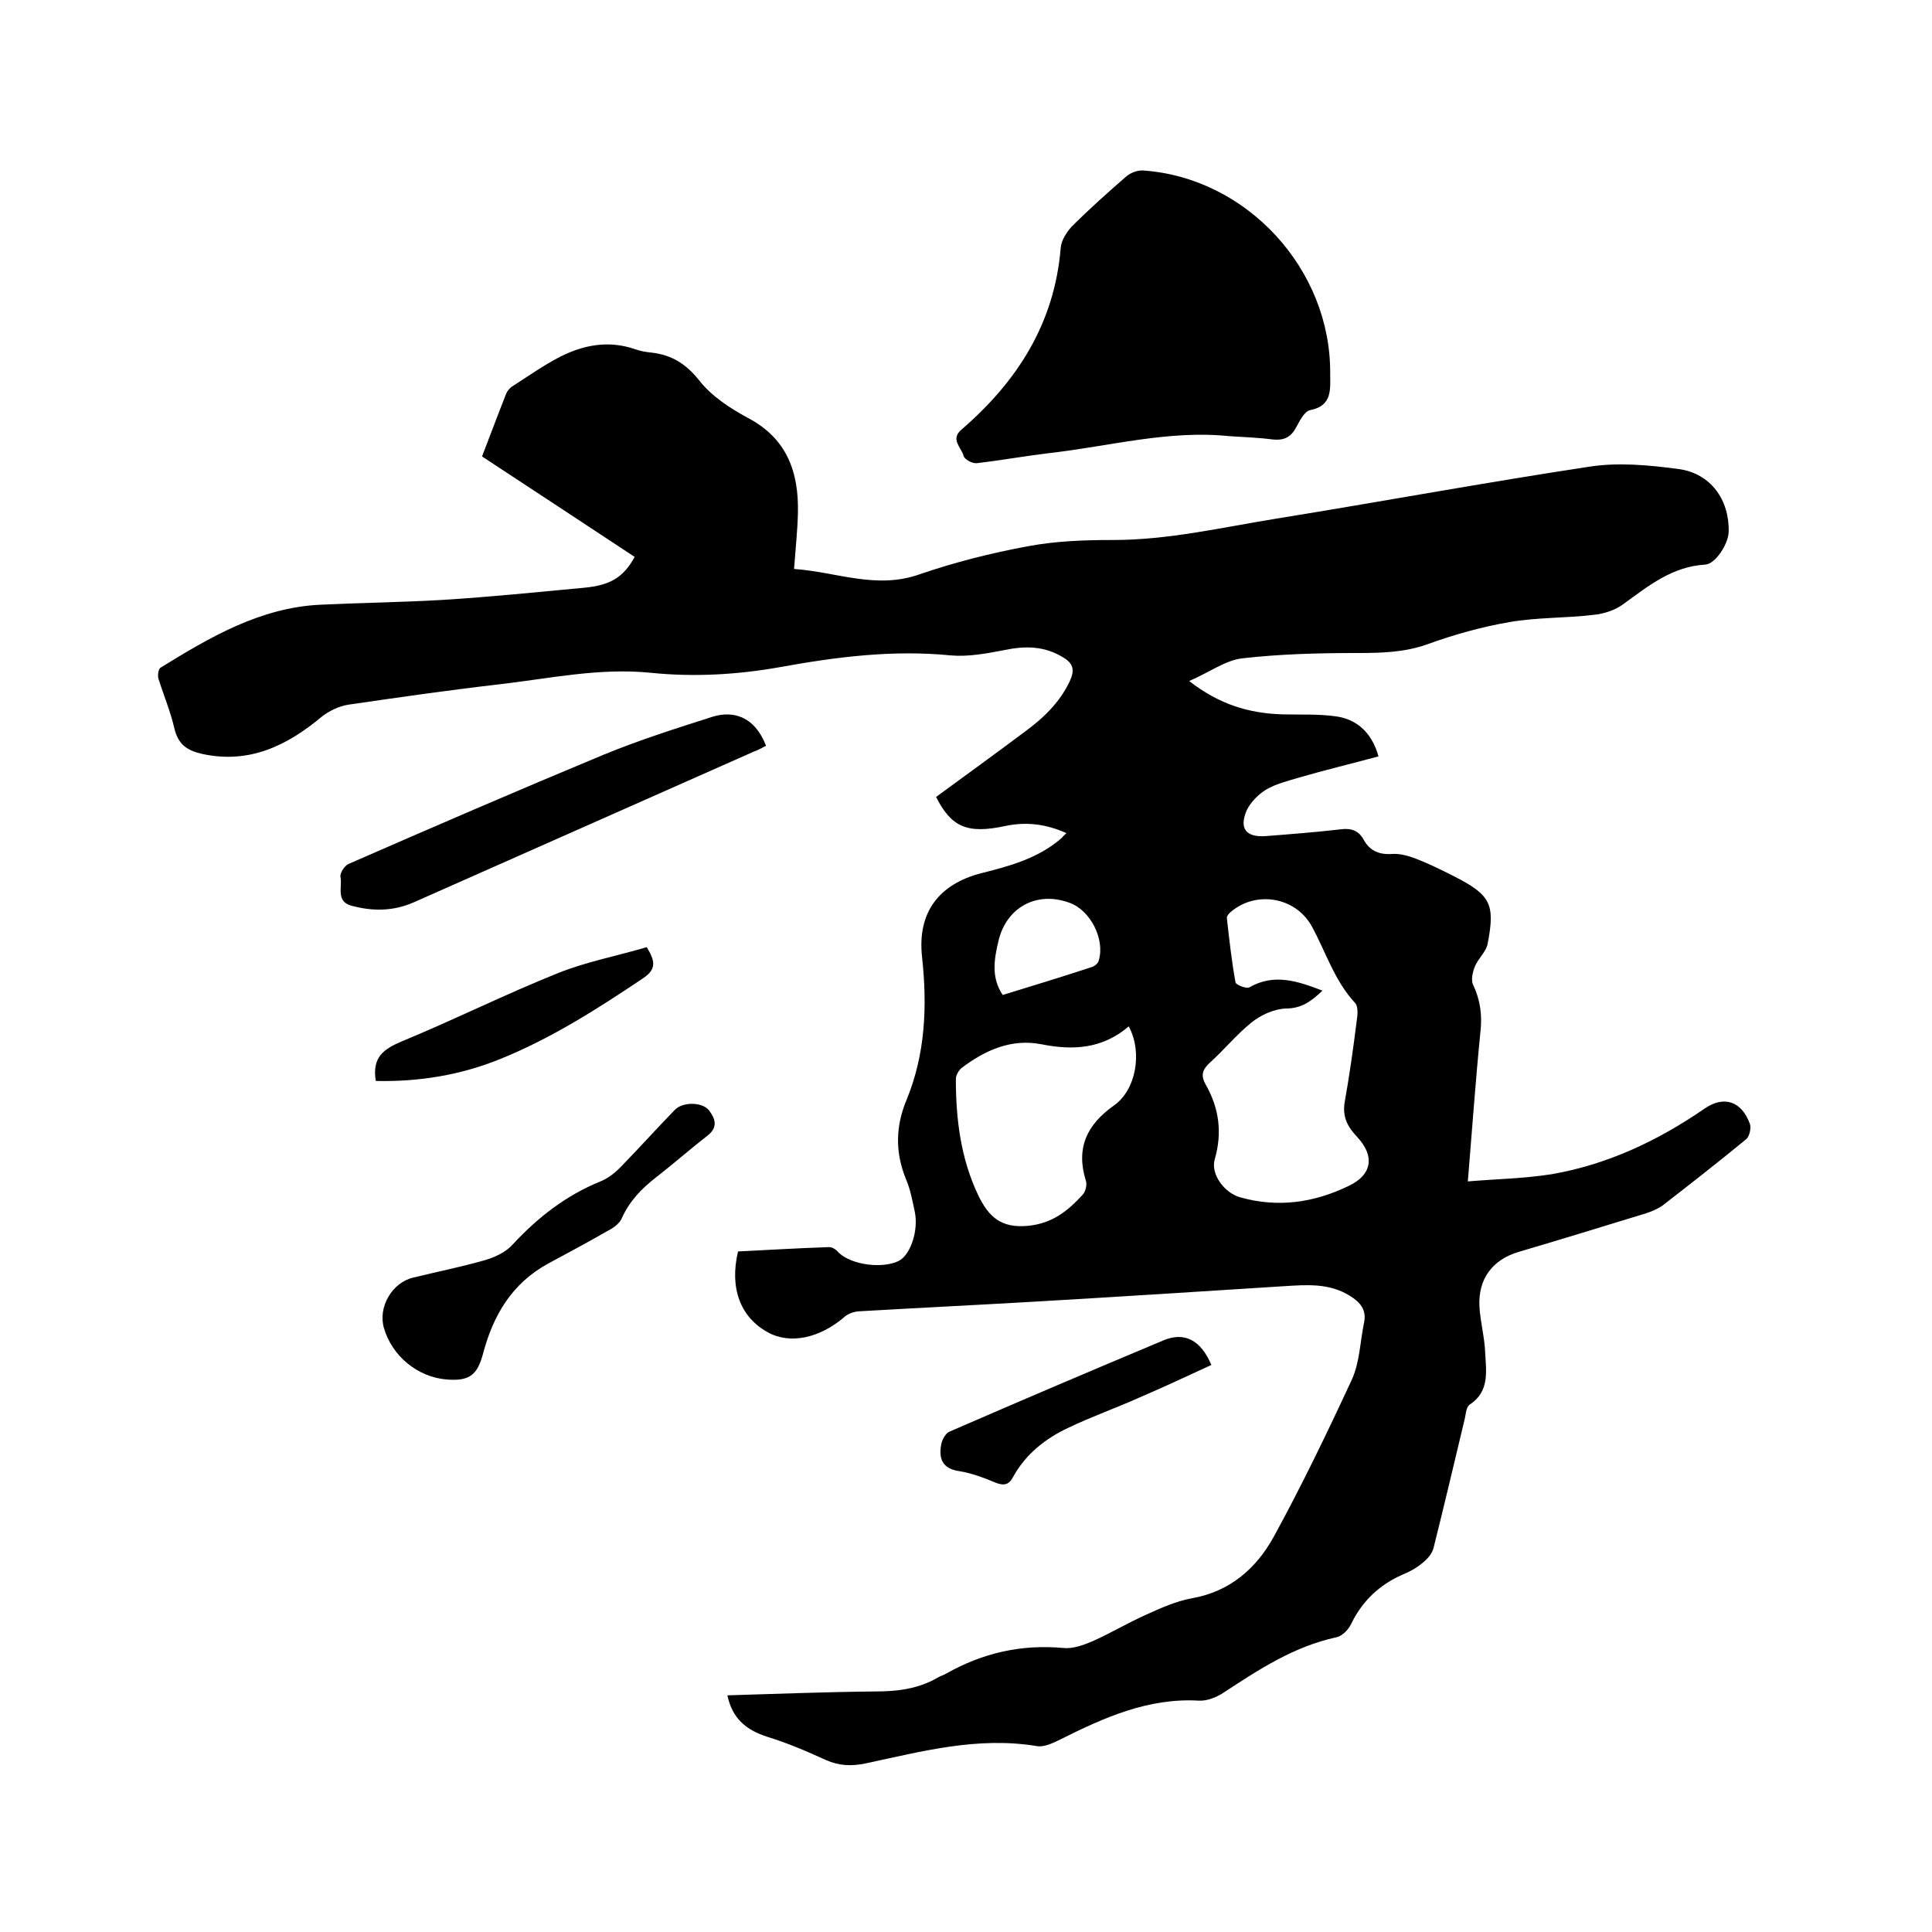 <svg enable-background="new 0 0 400 400" viewBox="0 0 400 400" xmlns="http://www.w3.org/2000/svg"><path d="m150.6 351c10.2-.3 20.3-.7 30.5-.8 4.6 0 9-.5 13.1-2.9.5-.3 1.2-.5 1.7-.8 7.6-4.3 15.6-6.1 24.3-5.3 1.9.2 4.1-.6 6-1.4 3.8-1.7 7.3-3.8 11.1-5.5 3.1-1.4 6.2-2.8 9.5-3.4 7.9-1.4 13.3-6.2 16.9-12.7 5.8-10.6 11.1-21.6 16.2-32.6 1.6-3.5 1.7-7.8 2.5-11.7.6-2.7-.8-4.3-2.9-5.6-4.3-2.7-9-2.3-13.8-2-17.2 1.1-34.4 2.2-51.6 3.2-12.1.7-24.3 1.3-36.4 2-1 .1-2.1.5-2.8 1.1-5.2 4.5-11.4 5.8-16 3.2-5.6-3.1-7.9-9.1-6.1-16.7 6.2-.3 12.6-.7 18.9-.9.7 0 1.5.6 2 1.2 2.7 2.5 8.9 3.3 12.3 1.7 2.5-1.2 4.2-6.3 3.4-10.2-.5-2.3-.9-4.6-1.8-6.7-2.3-5.6-2.2-11 .1-16.5 3.9-9.5 4.3-19.4 3.2-29.6-1-9.1 3.4-15 12.2-17.3 6-1.5 11.9-3.1 16.7-7.3.2-.2.4-.5 1-1-4.2-1.9-8.3-2.4-12.6-1.5-7.9 1.7-11.2.3-14.4-6 6-4.4 12.1-8.8 18.1-13.3 4-2.9 7.5-6.2 9.6-10.7 1-2.2.8-3.6-1.4-4.9-3.9-2.4-7.9-2.4-12.2-1.5-3.6.7-7.4 1.4-11 1.1-12-1.2-23.7.3-35.3 2.4-8.9 1.6-17.9 2.1-26.8 1.2-10.7-1.1-21.1 1.2-31.6 2.4-10.4 1.2-20.8 2.7-31.1 4.2-1.9.3-4 1.3-5.5 2.5-7.2 6-15 9.8-24.7 7.7-3.1-.7-5-1.9-5.8-5.3-.8-3.5-2.2-6.8-3.3-10.3-.2-.7 0-2.1.5-2.3 10.2-6.3 20.6-12.4 33-13 8.4-.4 16.9-.5 25.4-1 9.7-.6 19.4-1.6 29.1-2.5 5.6-.5 8.3-2.2 10.6-6.4-10.5-6.9-20.9-13.8-31.6-20.8 1.7-4.4 3.3-8.7 5-13 .2-.5.7-1.1 1.1-1.4 3.3-2.1 6.5-4.4 10-6.2 4.9-2.5 10.1-3.5 15.6-1.6 1.1.4 2.3.6 3.4.7 4.2.5 7.1 2.3 9.9 5.8 2.5 3.2 6.3 5.7 10 7.7 8.2 4.3 10.6 11.3 10.4 19.8-.1 3.7-.5 7.4-.8 11.5 8.8.6 17 4.3 26 1.1 7.3-2.5 14.8-4.4 22.4-5.8 5.8-1.1 11.8-1.3 17.7-1.3 11.4 0 22.5-2.6 33.6-4.4 21.7-3.5 43.3-7.5 65.1-10.8 5.9-.9 12.3-.3 18.3.5 6.7.9 10.6 6.4 10.4 13.1-.1 2.4-2.7 6.6-4.9 6.7-6.8.4-11.7 4.4-16.8 8.1-1.7 1.3-4.1 2.1-6.3 2.3-5.8.7-11.7.5-17.4 1.5-5.8 1-11.5 2.6-17 4.6-4.8 1.7-9.6 1.8-14.6 1.8-7.9 0-15.8.2-23.7 1.1-3.5.4-6.8 2.9-11 4.7 6.3 4.9 12.5 6.7 19.3 6.9 3.7.1 7.4-.1 11 .4 4.6.6 7.6 3.6 8.9 8.3-5.5 1.5-11 2.8-16.5 4.4-2.3.7-4.8 1.3-6.8 2.5-1.6 1-3.2 2.6-4 4.3-1.6 3.8-.1 5.6 4 5.3 5.2-.4 10.3-.8 15.5-1.4 2.2-.3 3.7.3 4.7 2.1 1.3 2.4 3.3 3.2 6 3 1.6-.1 3.3.4 4.9 1 2.6 1 5.2 2.3 7.8 3.6 7.6 3.9 8.6 5.7 7 14-.3 1.6-1.9 3-2.6 4.6-.5 1.2-.9 2.9-.4 3.9 1.5 3.2 1.9 6.3 1.5 9.8-1 10-1.7 20-2.6 30.9 5.9-.5 11.7-.6 17.4-1.5 11.5-2 21.9-6.9 31.5-13.5 4.1-2.9 7.8-1.6 9.5 3.1.3.9-.1 2.5-.7 3.1-5.7 4.7-11.6 9.3-17.4 13.8-1 .7-2.2 1.2-3.4 1.6-8.8 2.7-17.6 5.4-26.4 8-5.4 1.6-8.4 5.6-8.1 11.3.2 3.3 1.1 6.5 1.2 9.7.2 3.8.9 7.9-3.2 10.6-.8.5-.8 2.1-1.1 3.2-2.1 8.8-4.2 17.7-6.4 26.5-.3 1.2-1.3 2.3-2.3 3.1-1.2 1-2.6 1.8-4.1 2.4-4.8 2.1-8.4 5.5-10.7 10.3-.6 1.2-1.9 2.5-3.1 2.7-8.7 1.9-15.9 6.6-23.2 11.4-1.5 1-3.5 1.8-5.2 1.7-10.5-.6-19.6 3.5-28.6 8-1.6.8-3.5 1.7-5 1.4-12.2-2-23.7 1.1-35.4 3.6-2.9.6-5.5.5-8.2-.7-3.9-1.8-7.9-3.5-12.1-4.8-4.4-1.4-7.3-3.8-8.3-8.6zm123.2-145.9c-2.4 2.3-4.4 3.7-7.6 3.7-2.4.1-5.1 1.3-7.1 2.9-3.1 2.5-5.7 5.7-8.7 8.4-1.5 1.4-1.8 2.6-.8 4.4 2.8 4.9 3.5 10 1.9 15.5-.9 3.1 2 7 5.3 7.9 7.8 2.2 15.3 1.1 22.5-2.4 4.8-2.3 5.4-6.2 1.6-10.2-1.9-2-3-4.1-2.5-7.1 1-5.6 1.8-11.3 2.5-16.9.2-1.2.3-2.9-.3-3.6-4.3-4.6-6.1-10.6-9-15.9-3.4-6.2-11.8-7.5-17-2.8-.3.3-.6.7-.6 1 .5 4.5 1 9 1.8 13.4.1.5 2.3 1.4 2.9 1 5.1-2.9 9.9-1.3 15.1.7zm-40.1 7.4c-5.5 4.7-11.6 5-18.1 3.7-6.2-1.2-11.6 1.2-16.5 4.9-.6.5-1.2 1.5-1.2 2.3 0 8.3 1 16.4 4.6 24 2.2 4.6 4.8 6.9 10.3 6.4 5.1-.5 8.3-3.1 11.4-6.5.6-.7.9-2.1.6-2.9-2.1-6.8.3-11.6 5.8-15.5 4.6-3.2 6-11 3.1-16.4zm-26.1-6.5c6.2-1.9 12.4-3.8 18.5-5.8.6-.2 1.3-.8 1.4-1.4 1.3-4.4-1.8-10.4-6.1-11.9-6.8-2.5-13.1 1-14.7 8-.9 3.8-1.5 7.5.9 11.1z"/><path d="m254.5 90.3c-12.6-1.3-24.8 2.1-37.2 3.5-5 .6-10 1.5-15.1 2.1-.9.1-2.5-.8-2.7-1.5-.4-1.7-2.8-3.4-.5-5.4 11.6-10 19.3-22 20.6-37.6.1-1.6 1.2-3.3 2.3-4.5 3.6-3.6 7.4-7 11.2-10.3.9-.8 2.4-1.4 3.6-1.3 21.5 1.5 38.9 20.5 38.7 42.1 0 3.1.5 6.6-4.1 7.5-1.2.2-2.2 2.2-2.9 3.5-1.1 2.1-2.5 2.8-4.8 2.6-3-.4-6.1-.5-9.1-.7z"/><path d="m158.6 154.4c-.8.4-1.6.9-2.5 1.2-23.5 10.4-46.9 20.8-70.4 31.2-4.3 1.9-8.6 1.9-13 .7-3.2-.9-1.8-3.9-2.2-5.9-.2-.8.8-2.3 1.6-2.7 17.6-7.7 35.2-15.3 53-22.7 7.3-3 14.9-5.4 22.4-7.8 4.2-1.3 8.7-.2 11.1 6z"/><path d="m92.4 285.6c-5.9-.5-11.2-4.8-12.9-10.6-1.3-4.4 1.7-9.5 6.1-10.5 4.9-1.2 9.9-2.2 14.8-3.6 2.1-.6 4.4-1.7 5.8-3.3 5.2-5.6 11-10.1 18.1-13 1.8-.7 3.4-2.1 4.7-3.5 3.6-3.7 7.1-7.6 10.7-11.3 1.6-1.7 5.7-1.7 7.1.1 1.3 1.7 1.9 3.5-.3 5.2-3.6 2.8-7 5.8-10.6 8.6-3.1 2.4-5.6 5-7.2 8.6-.5 1.1-1.8 2-3 2.6-4 2.3-8.1 4.5-12.2 6.7-7.5 4.1-11.4 10.7-13.5 18.7-1.2 4.4-2.8 5.7-7.6 5.3z"/><path d="m77.8 223.8c-.8-4.9 1.6-6.6 5.4-8.2 10.9-4.5 21.5-9.8 32.5-14.2 5.8-2.3 12.1-3.5 18.2-5.3 1.7 2.8 2.1 4.5-.7 6.4-9.4 6.3-18.9 12.4-29.5 16.7-8.3 3.4-17 4.8-25.9 4.6z"/><path d="m250.8 282.6c-5 2.3-9.9 4.6-14.8 6.7-4.9 2.2-10 4-14.8 6.3-4.7 2.2-8.8 5.4-11.4 10.1-.8 1.6-1.8 2-3.6 1.3-2.4-1-5-2-7.5-2.4-3.7-.5-4.4-2.7-3.8-5.7.2-.9.9-2.2 1.7-2.5 14.7-6.4 29.5-12.7 44.3-18.9 4.3-1.8 7.7-.1 9.9 5.1z"/></svg>